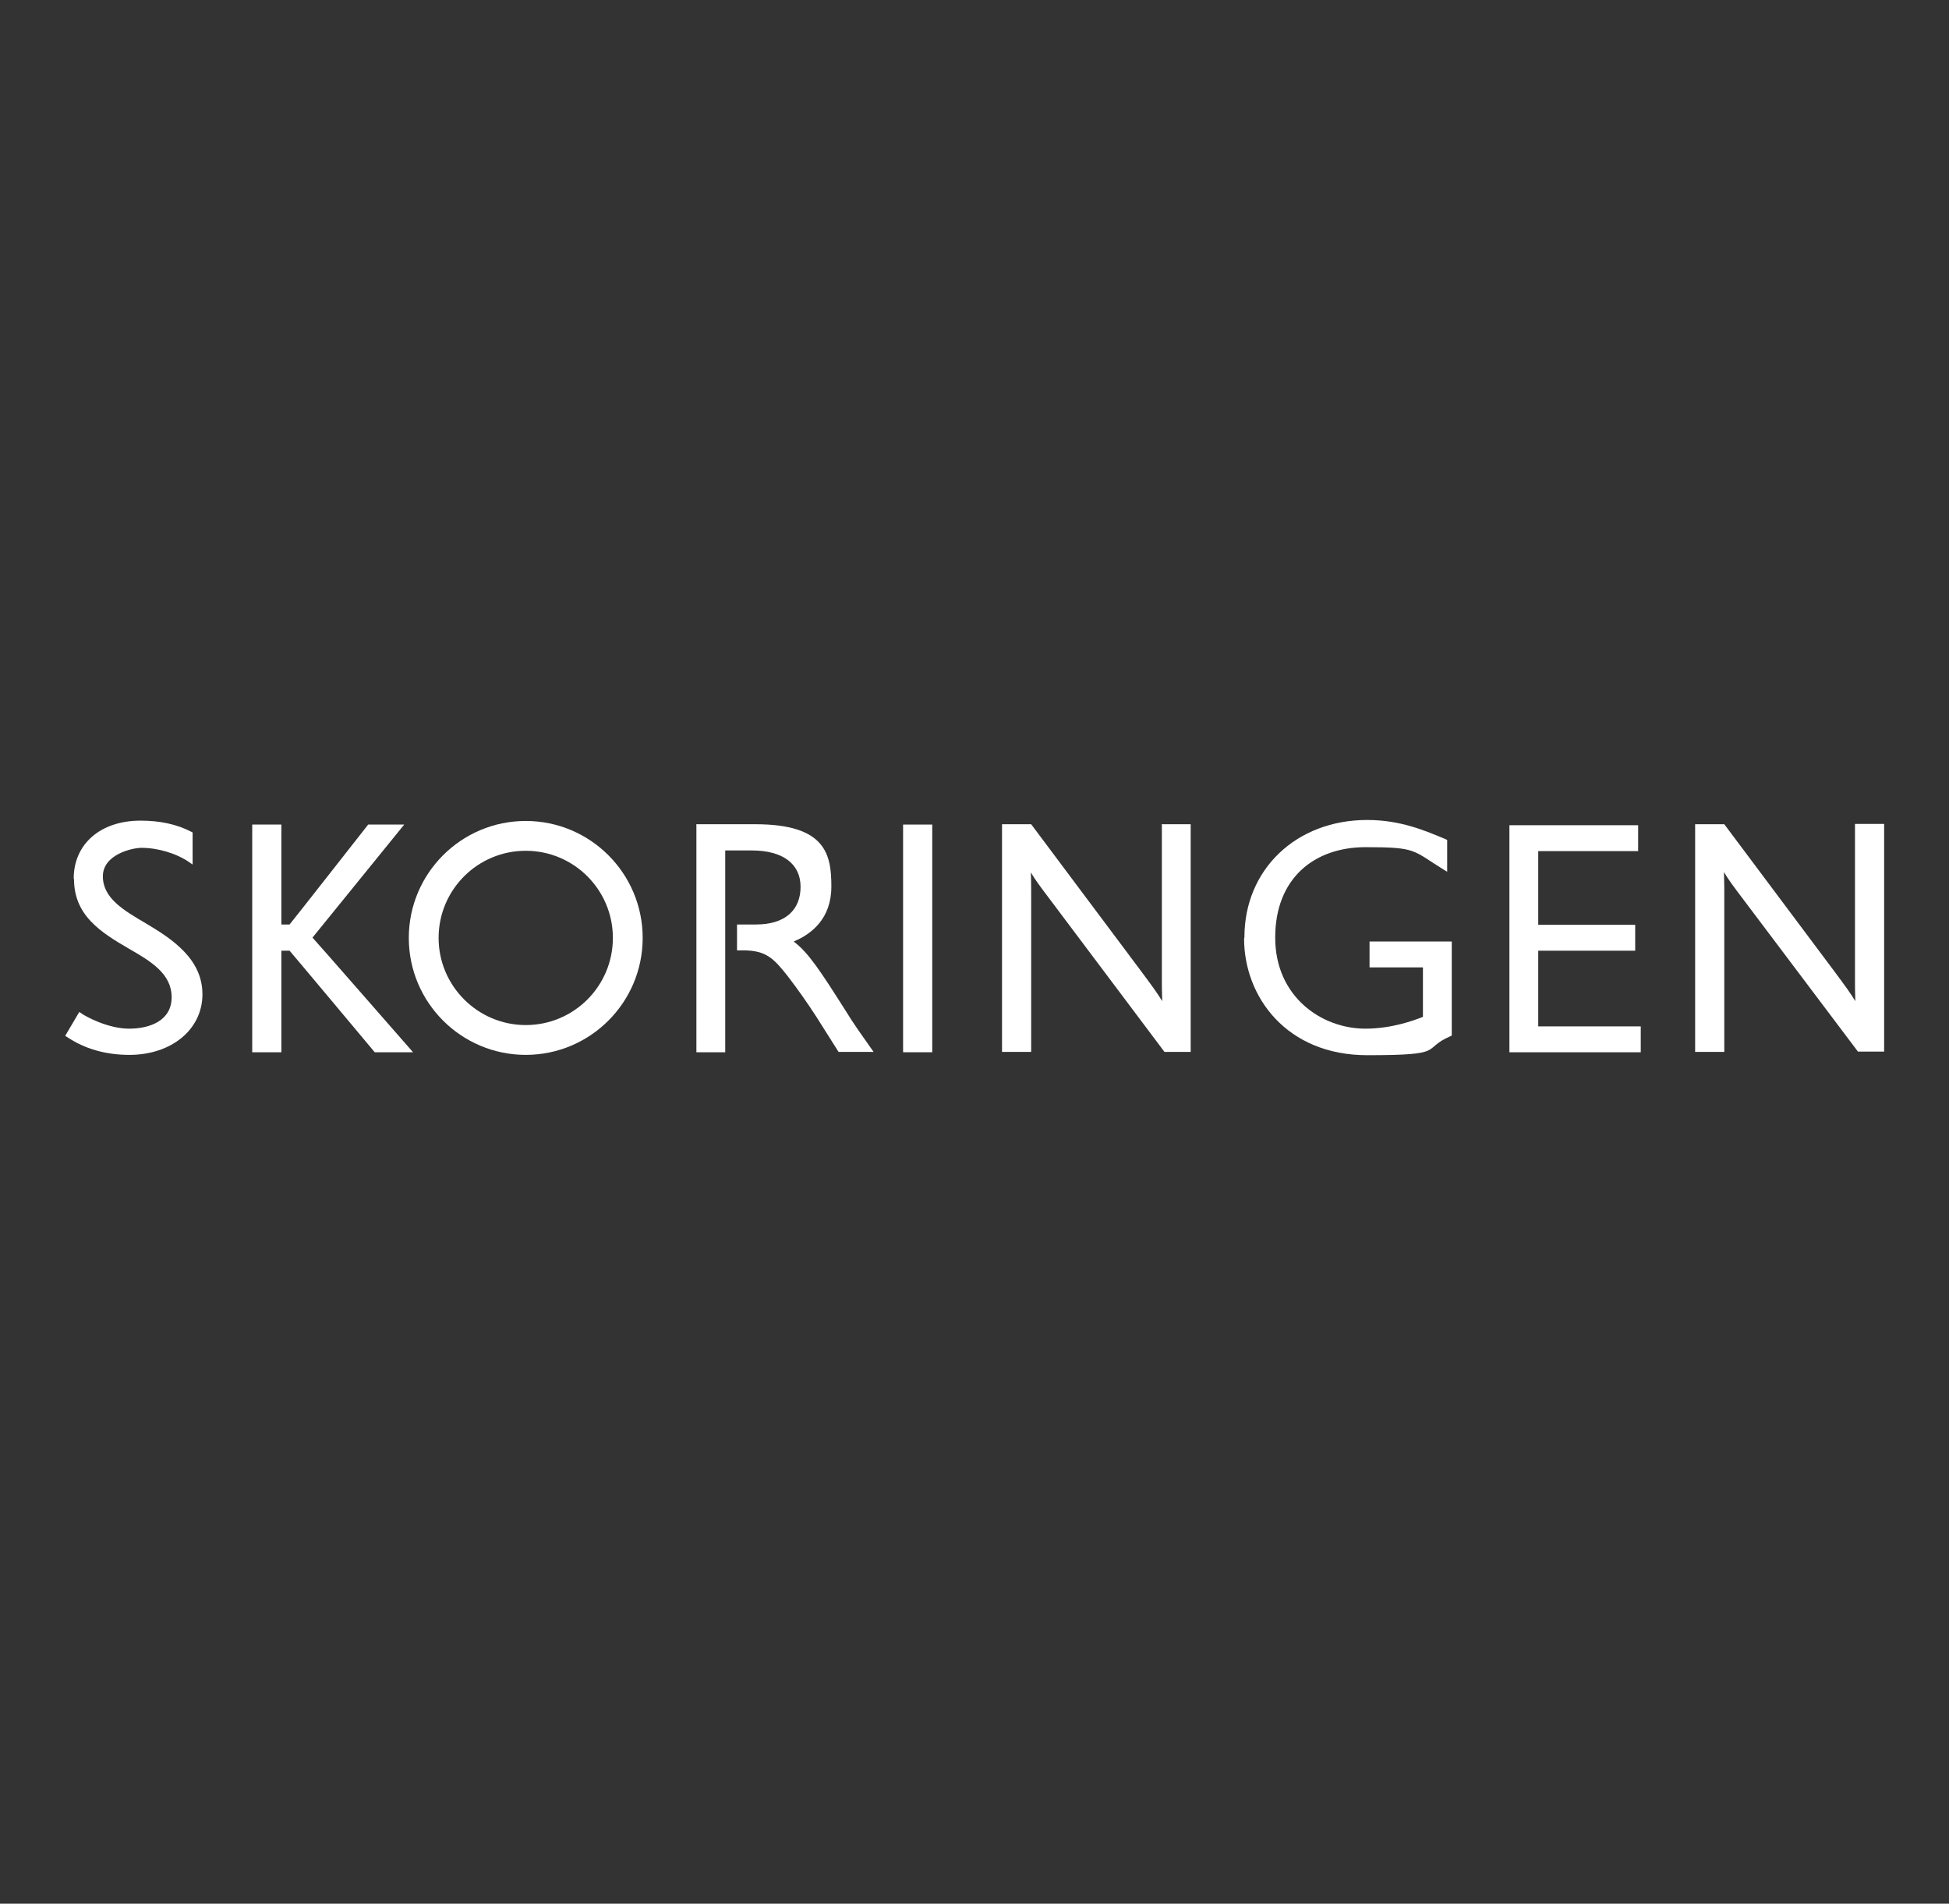 <?xml version="1.0" encoding="UTF-8"?>
<svg id="Logo_kopier" xmlns="http://www.w3.org/2000/svg" version="1.1" viewBox="0 0 595 581.1">
  <rect x="0" y="0" width="595" height="581.1" fill="#333333" stroke="none"/>
  <!-- Generator: Adobe Illustrator 29.5.0, SVG Export Plug-In . SVG Version: 2.1.0 Build 137)  -->
  <defs>
    <style>
      .st0 {
        fill: #fff;
      }
    </style>
  </defs>
  <path class="st0" d="M275.7,251.7v69.5h8.9v-69.5h-8.9Z"/>
  <path class="st0" d="M354.7,251.7v48.1s0,3.5.1,5.8c-1.3-2.2-3.2-4.8-6.7-9.5l-33.3-44.5h-8.9v69.5h8.9v-49s0-3.6-.1-5.8c1.2,2.1,3,4.5,6.1,8.6,0,0,34.7,46.2,34.7,46.2h8v-69.5h-8.9Z"/>
  <path class="st0" d="M379.8,286.5c0,17.7,12.9,35.6,37.6,35.6s16.2-1.8,25.4-5.8l.4-.2v-28.7h-25.1v7.9h16.3v15.1c-2.8,1.1-9.5,3.6-17.6,3.6-13.3,0-27.5-9.7-27.5-27.8s11.9-27.6,27.6-27.6,14.2.9,23.9,6.9l1,.6v-9.7l-.4-.2c-6.2-2.6-13.8-5.9-24-5.9-21.7,0-37.5,15.1-37.5,35.8Z"/>
  <path class="st0" d="M460.8,251.7v69.5h40.1v-7.9h-31.3v-23.1h29.6v-7.9h-29.6v-22.5h30.5v-7.9h-39.3Z"/>
  <path class="st0" d="M566.3,251.7v48.1s0,3.4.1,5.8c-1.3-2.2-3.2-4.8-6.7-9.5l-33.3-44.5h-8.9v69.5h8.9v-49s0-3.4-.1-5.9c1.2,2.1,3,4.5,6.1,8.6,0,0,34.8,46.2,34.8,46.2h8v-69.5h-8.9Z"/>
  <path class="st0" d="M212.6,251.7v69.5h8.8v-61.6h8.1c9.5,0,14.9,4.1,14.9,11.1s-4.6,11.5-13.6,11.5h-5.8v7.9h1.9c7.1,0,9.4,2.6,13.6,7.9,3,3.9,6.1,8.3,8.8,12.5,0,0,6.7,10.6,6.7,10.6h10.7l-1.2-1.7c-3-4.3-4.6-6.4-7.3-10.8-7.8-12.3-11.4-17.8-15.9-21.2,5.5-2.3,11.5-7,11.5-16.8s-1.7-19-23.2-19h-18.1Z"/>
  <path class="st0" d="M22.6,268.4c0,5,1.7,9.2,5.1,12.8,3.2,3.4,7.4,5.9,11.5,8.3,6.8,3.9,13.2,7.7,13.2,14.9s-6.7,9.6-13,9.6-13.1-3.6-14.6-4.7l-.6-.4-4.3,7.3.5.3c5.5,3.7,11.9,5.5,19.1,5.5,12.9,0,22.3-7.8,22.3-18.5s-9.1-16.8-17.2-21.6c-6.8-4-13.2-7.7-13.2-14.4s9-8.7,11.8-8.7c5,0,10.7,1.7,14.6,4.4l1,.7v-9.8l-.4-.2c-4.4-2.3-9.6-3.4-15.5-3.4-12.2,0-20.4,7.1-20.4,17.7Z"/>
  <path class="st0" d="M112.4,251.7s-23.6,30.1-24,30.5h-2.5v-30.5h-8.9v69.5h8.9v-31h2.5c.4.4,26,31,26,31h11.7s-29.9-34.2-30.7-35c.7-.9,28-34.5,28-34.5h-11Z"/>
  <path class="st0" d="M160.5,250.6c-19.7,0-35.7,16-35.7,35.7s16,35.7,35.7,35.7,35.7-16,35.7-35.7-16-35.7-35.7-35.7ZM160.5,312.9c-14.6,0-26.6-11.9-26.6-26.6s11.9-26.6,26.6-26.6,26.6,11.9,26.6,26.6-11.9,26.6-26.6,26.6Z"/>
</svg>